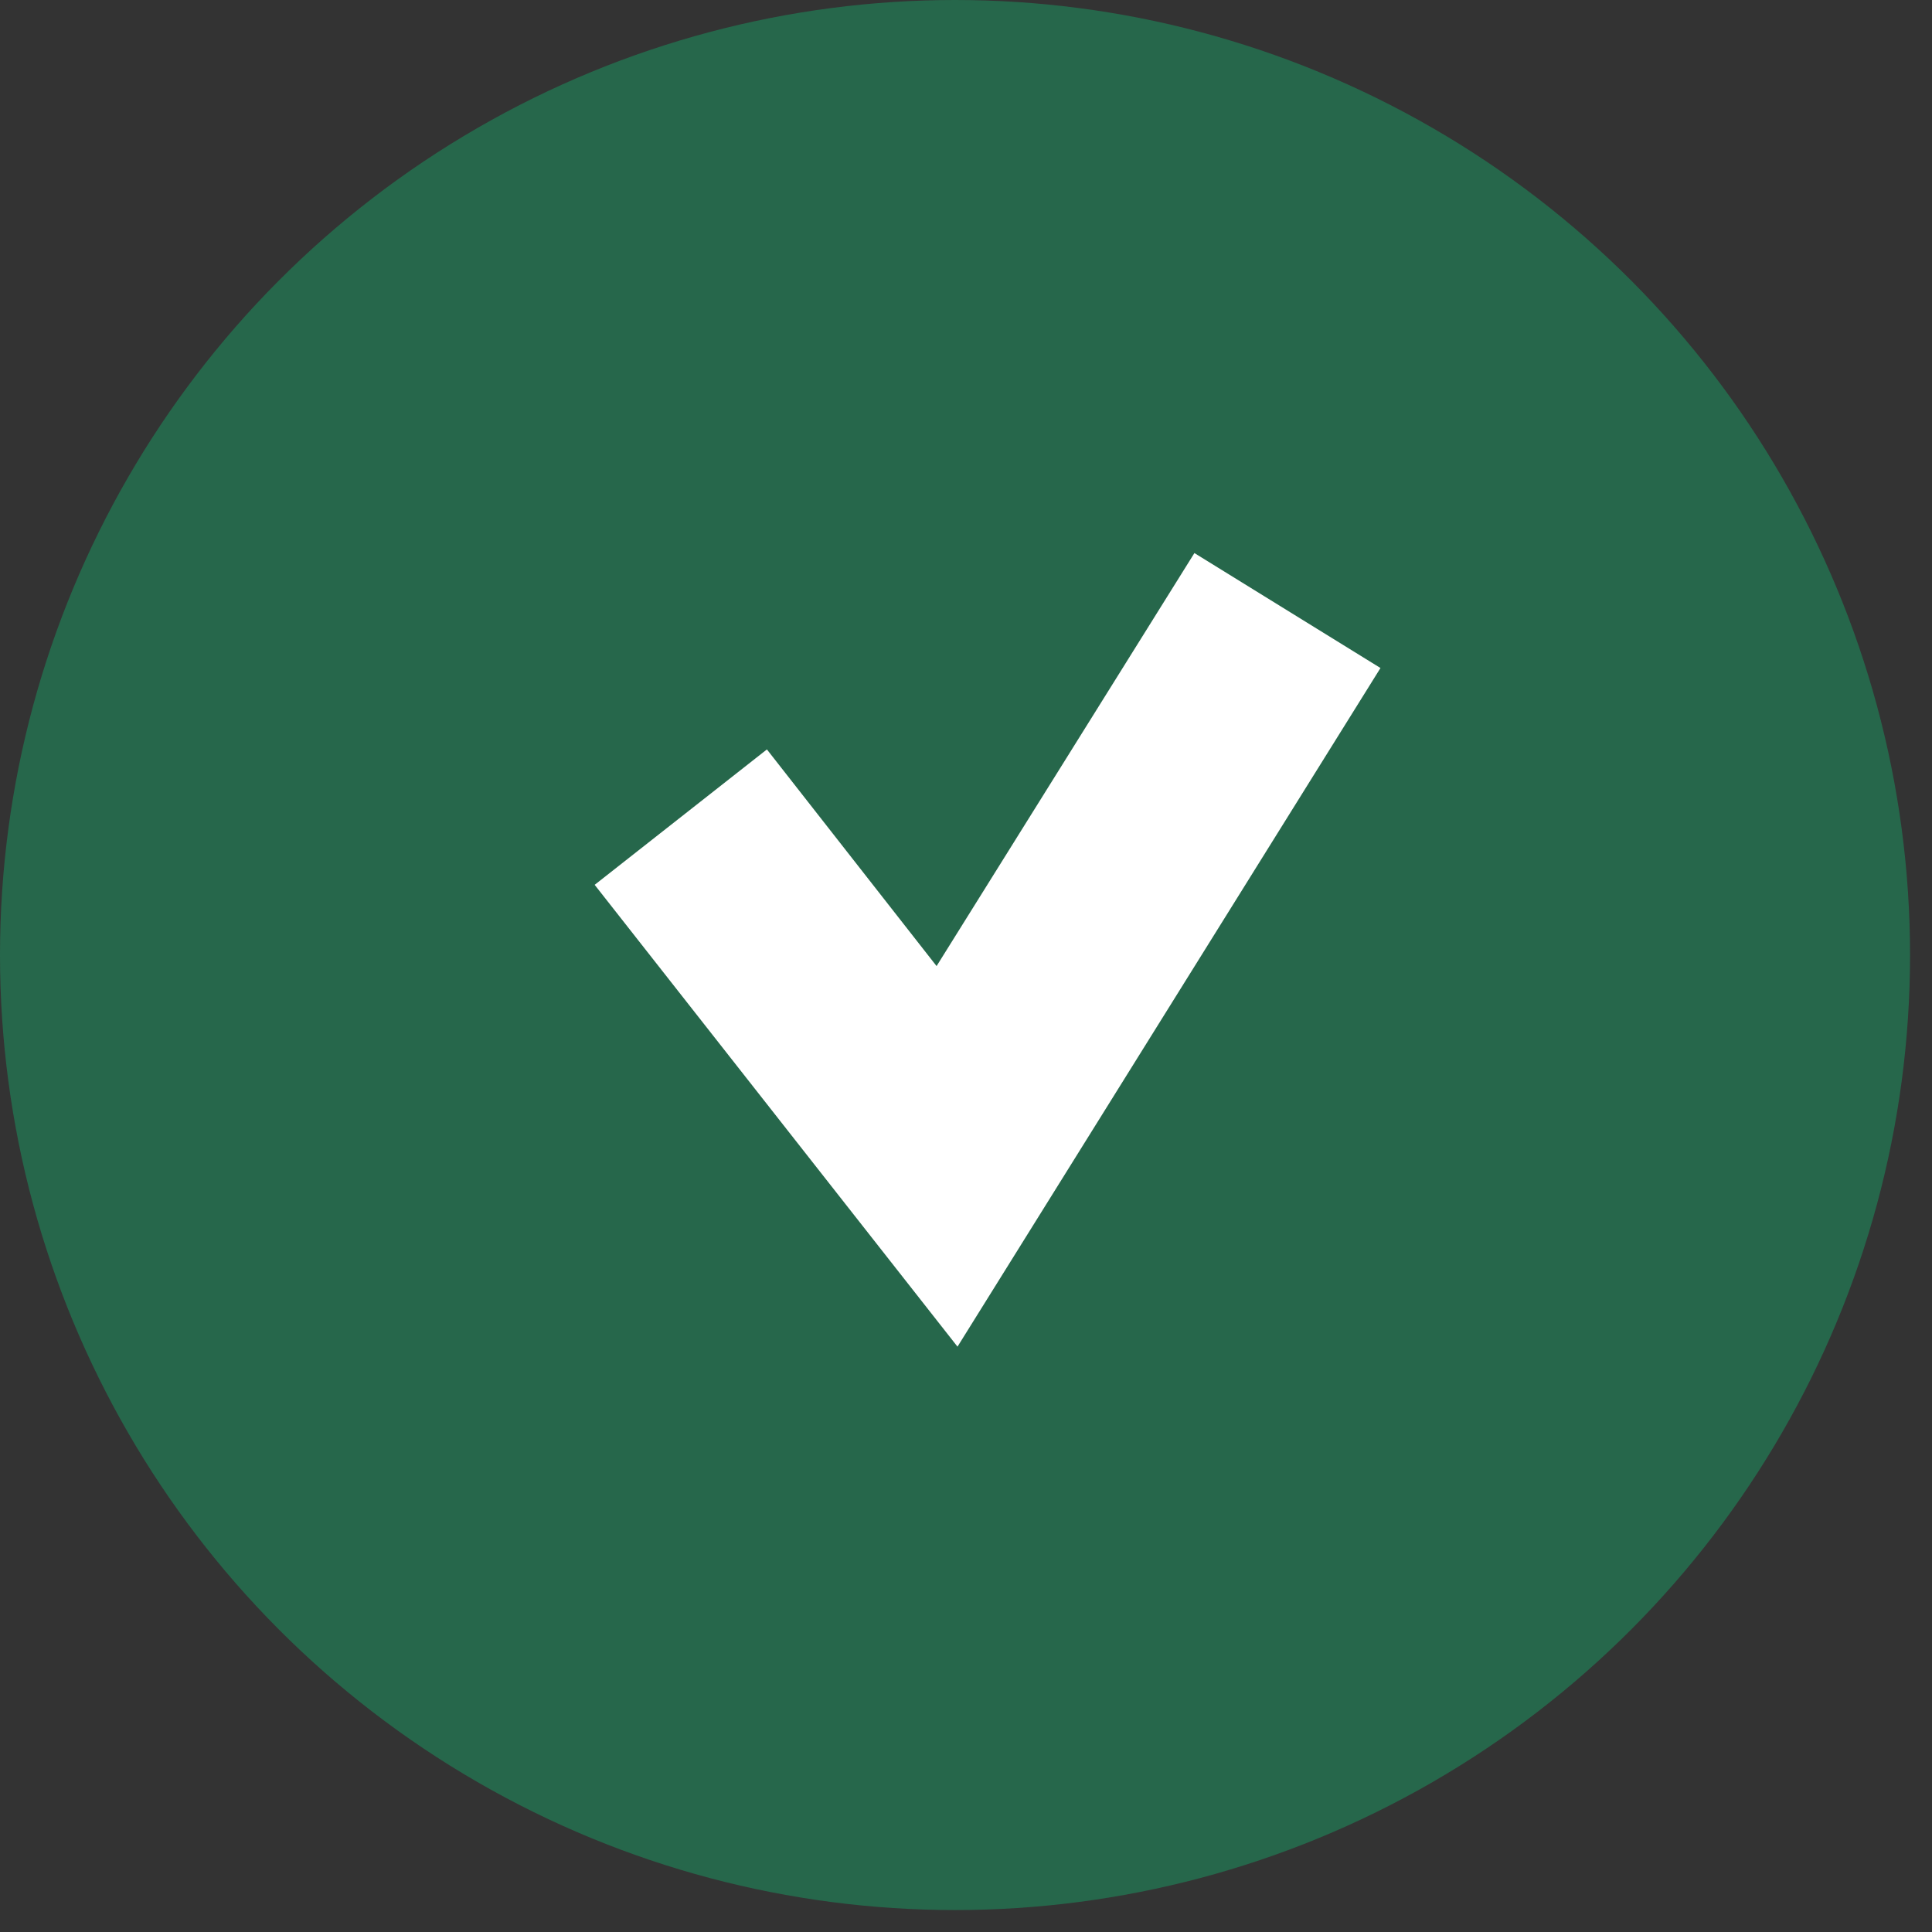<?xml version="1.0" encoding="UTF-8"?>
<svg width="44px" height="44px" viewBox="0 0 44 44" version="1.1" xmlns="http://www.w3.org/2000/svg" xmlns:xlink="http://www.w3.org/1999/xlink">
    <rect x="0" y="0" width="44" height="44" fill="#333333" stroke="none"/>
    <title>5658273B-A228-493F-8AFC-2CB1C7313A5A</title>
    <g id="Page-1" stroke="none" stroke-width="1" fill="none" fill-rule="evenodd">
        <g id="projekthus" transform="translate(-540, -2126)">
            <g id="3.-waarom-projekthus" transform="translate(248, 1858)">
                <g id="Group-37" transform="translate(292, 261)">
                    <g id="Group-56" transform="translate(0, 7)">
                        <circle id="Oval" fill="#26674B" cx="21.75" cy="21.75" r="21.75"></circle>
                        <polygon id="c" stroke="#FFFFFF" stroke-width="3.5" fill="#FFFFFF" fill-rule="nonzero" points="21.641 27.626 29.025 15.779 27.764 15 21.492 25.047 17.169 19.527 16 20.446"></polygon>
                    </g>
                </g>
            </g>
        </g>
    </g>
</svg>